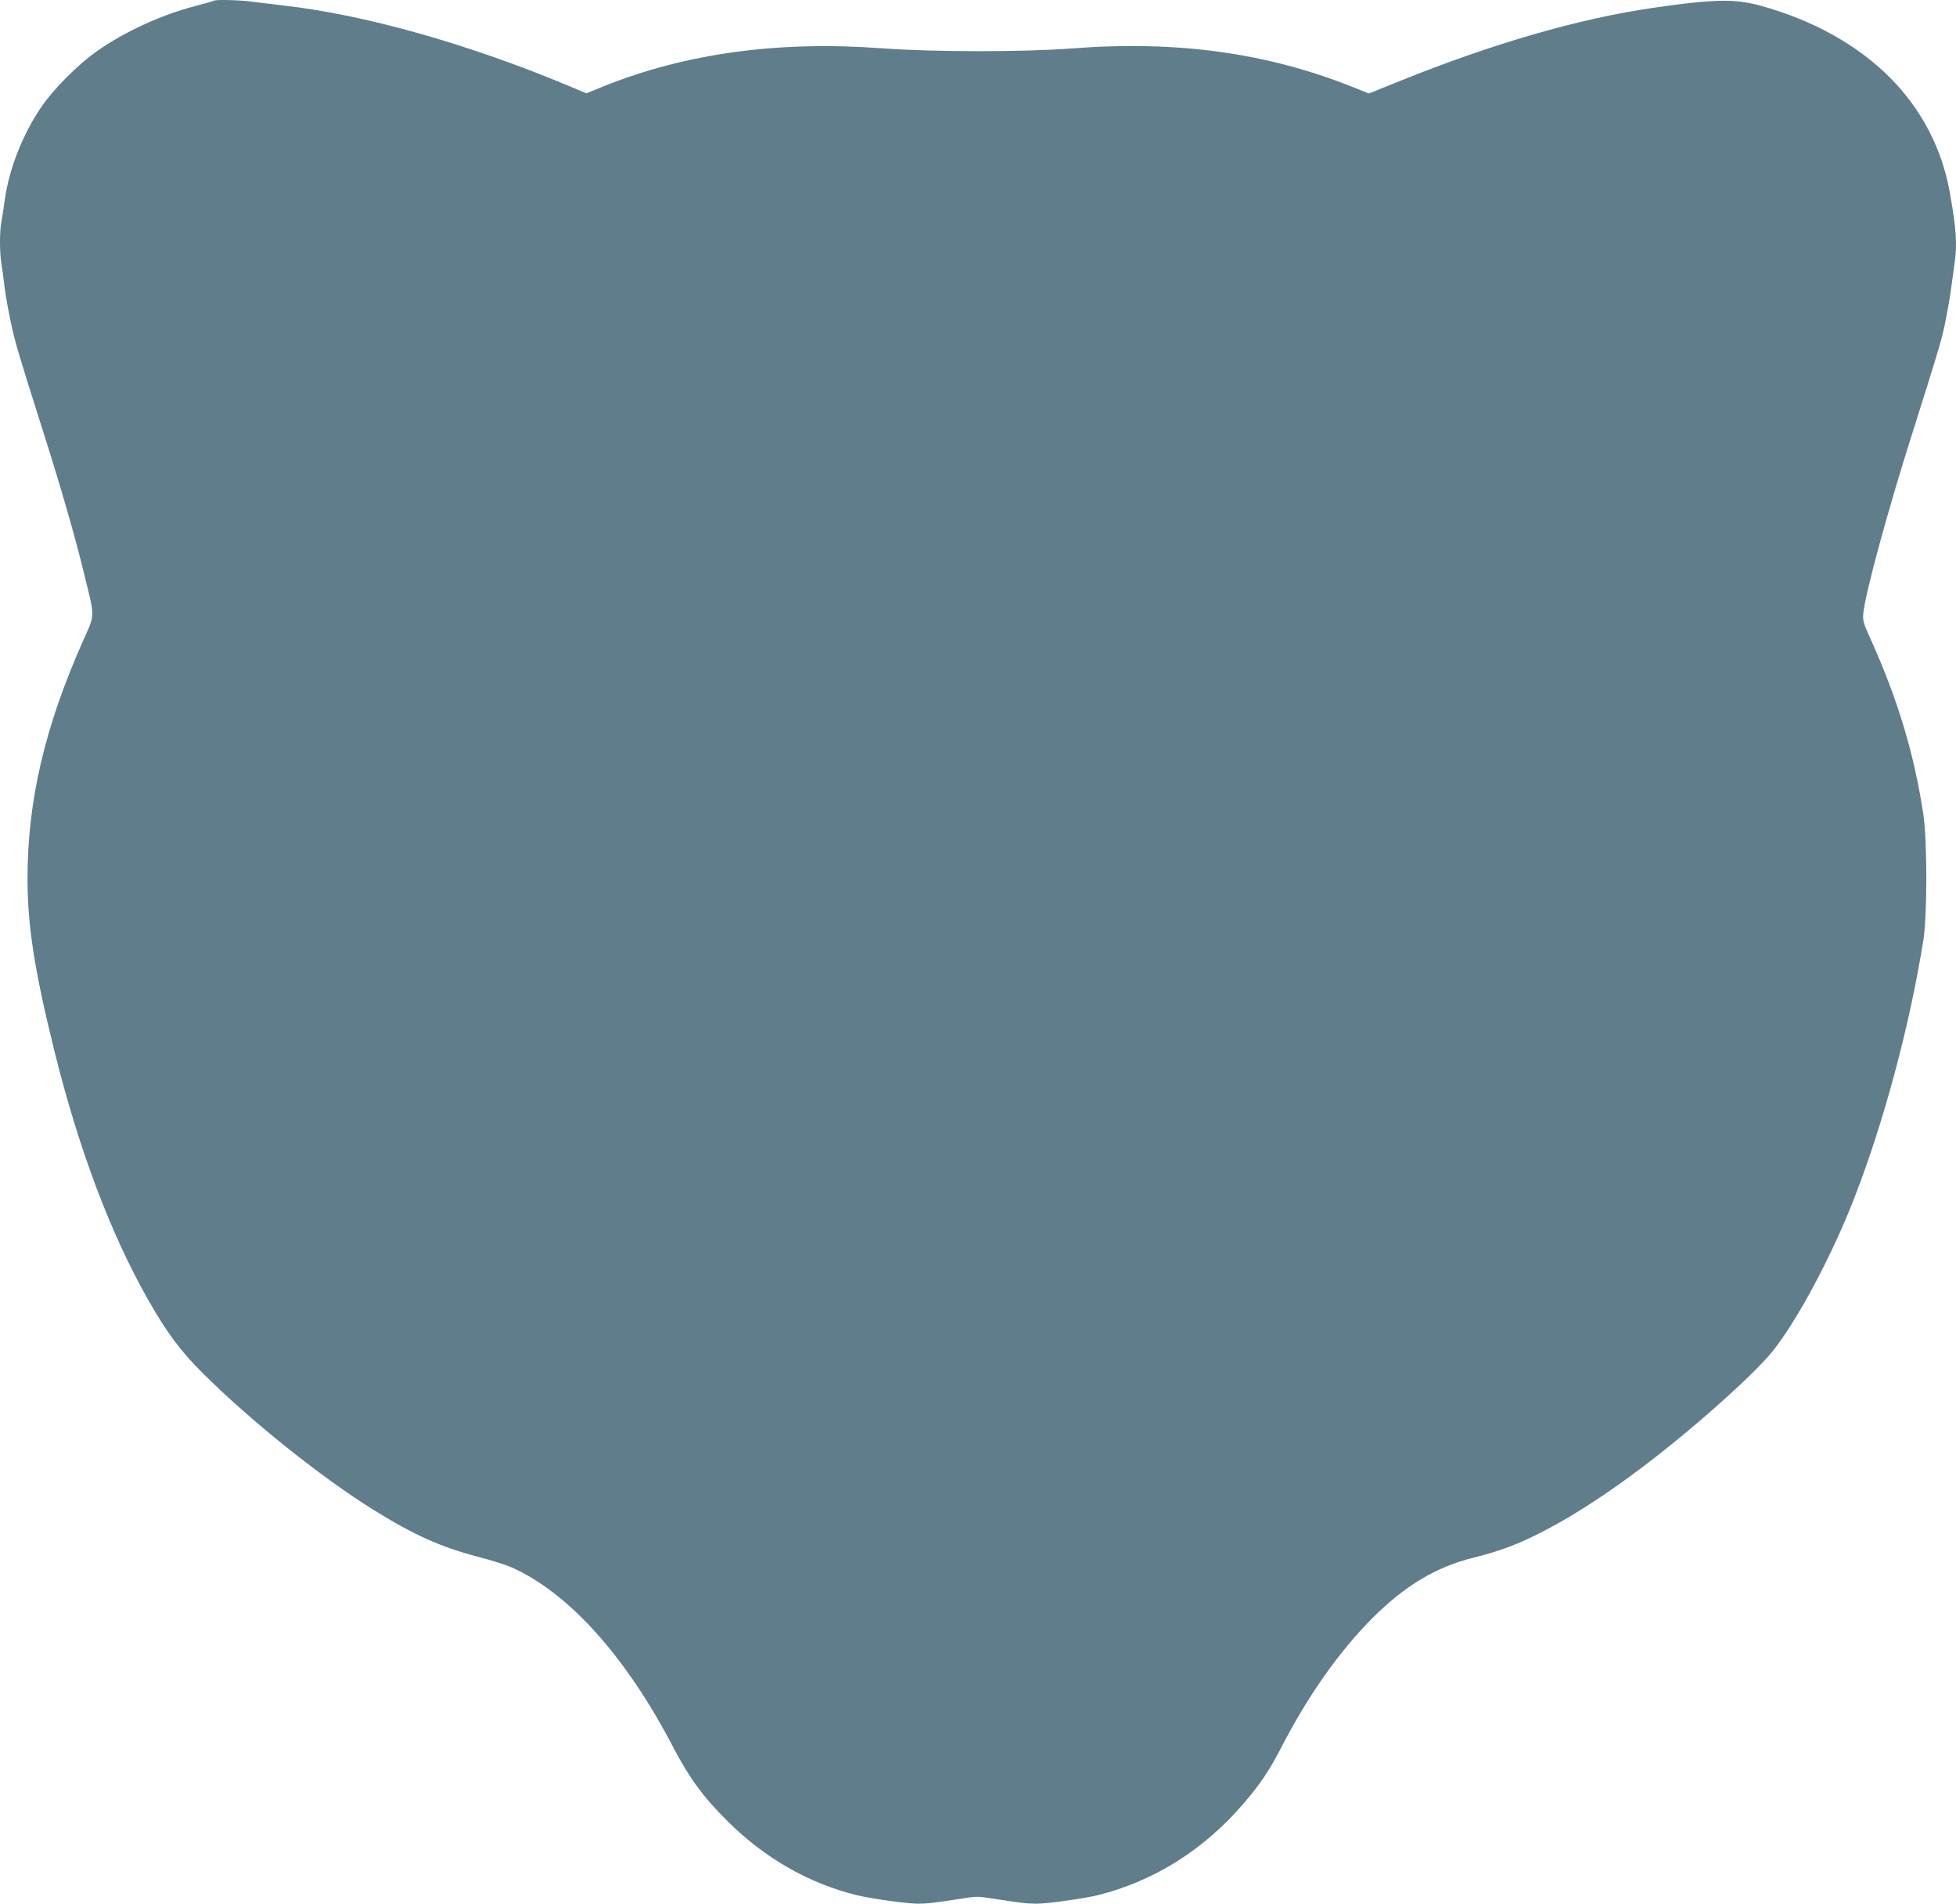 <?xml version="1.0" standalone="no"?>
<!DOCTYPE svg PUBLIC "-//W3C//DTD SVG 20010904//EN"
 "http://www.w3.org/TR/2001/REC-SVG-20010904/DTD/svg10.dtd">
<svg version="1.0" xmlns="http://www.w3.org/2000/svg"
 width="1280pt" height="1246pt" viewBox="0 0 1280 1246"
 preserveAspectRatio="xMidYMid meet">
<g transform="translate(0,1246) scale(0.1,-0.1)"
fill="#607d8b" stroke="none">
<path d="M1399 12455 c-3 -2 -57 -18 -119 -34 -223 -57 -470 -171 -650 -299
-123 -88 -279 -244 -358 -360 -125 -183 -213 -408 -242 -617 -6 -49 -16 -112
-21 -138 -12 -62 -12 -194 0 -271 6 -34 15 -104 21 -156 6 -52 25 -156 41
-231 29 -134 46 -192 213 -719 114 -358 206 -677 266 -924 73 -297 74 -260 -8
-444 -248 -557 -362 -1044 -362 -1552 0 -307 45 -599 175 -1125 159 -643 367
-1196 613 -1630 122 -215 212 -336 356 -480 314 -313 778 -685 1123 -899 262
-163 438 -242 683 -306 84 -22 180 -52 214 -67 376 -166 751 -583 1061 -1178
107 -205 197 -327 357 -486 241 -240 529 -405 843 -483 93 -23 331 -56 402
-56 62 0 106 5 298 35 77 13 102 13 180 0 194 -30 236 -35 298 -35 71 0 309
33 402 56 363 90 692 296 949 595 115 134 172 219 254 378 170 330 377 624
593 840 213 213 415 334 659 395 179 45 288 86 445 166 318 162 702 436 1105
788 199 175 343 314 410 398 164 205 391 631 537 1009 192 495 362 1130 450
1685 25 163 25 641 0 815 -59 396 -169 762 -348 1157 -47 104 -50 117 -45 168
14 134 162 677 322 1180 163 516 182 579 208 692 13 62 32 165 41 228 9 63 20
145 25 182 19 128 12 231 -31 471 -52 288 -187 545 -394 752 -213 213 -506
375 -845 468 -167 46 -306 43 -700 -14 -485 -70 -1052 -234 -1659 -479 l-203
-82 -107 43 c-563 224 -1150 305 -1837 252 -316 -24 -909 -24 -1244 1 -679 50
-1283 -33 -1823 -250 l-110 -45 -106 45 c-660 277 -1343 470 -1876 530 -77 9
-174 21 -215 26 -77 10 -233 14 -241 5z"/>
</g>
</svg>
